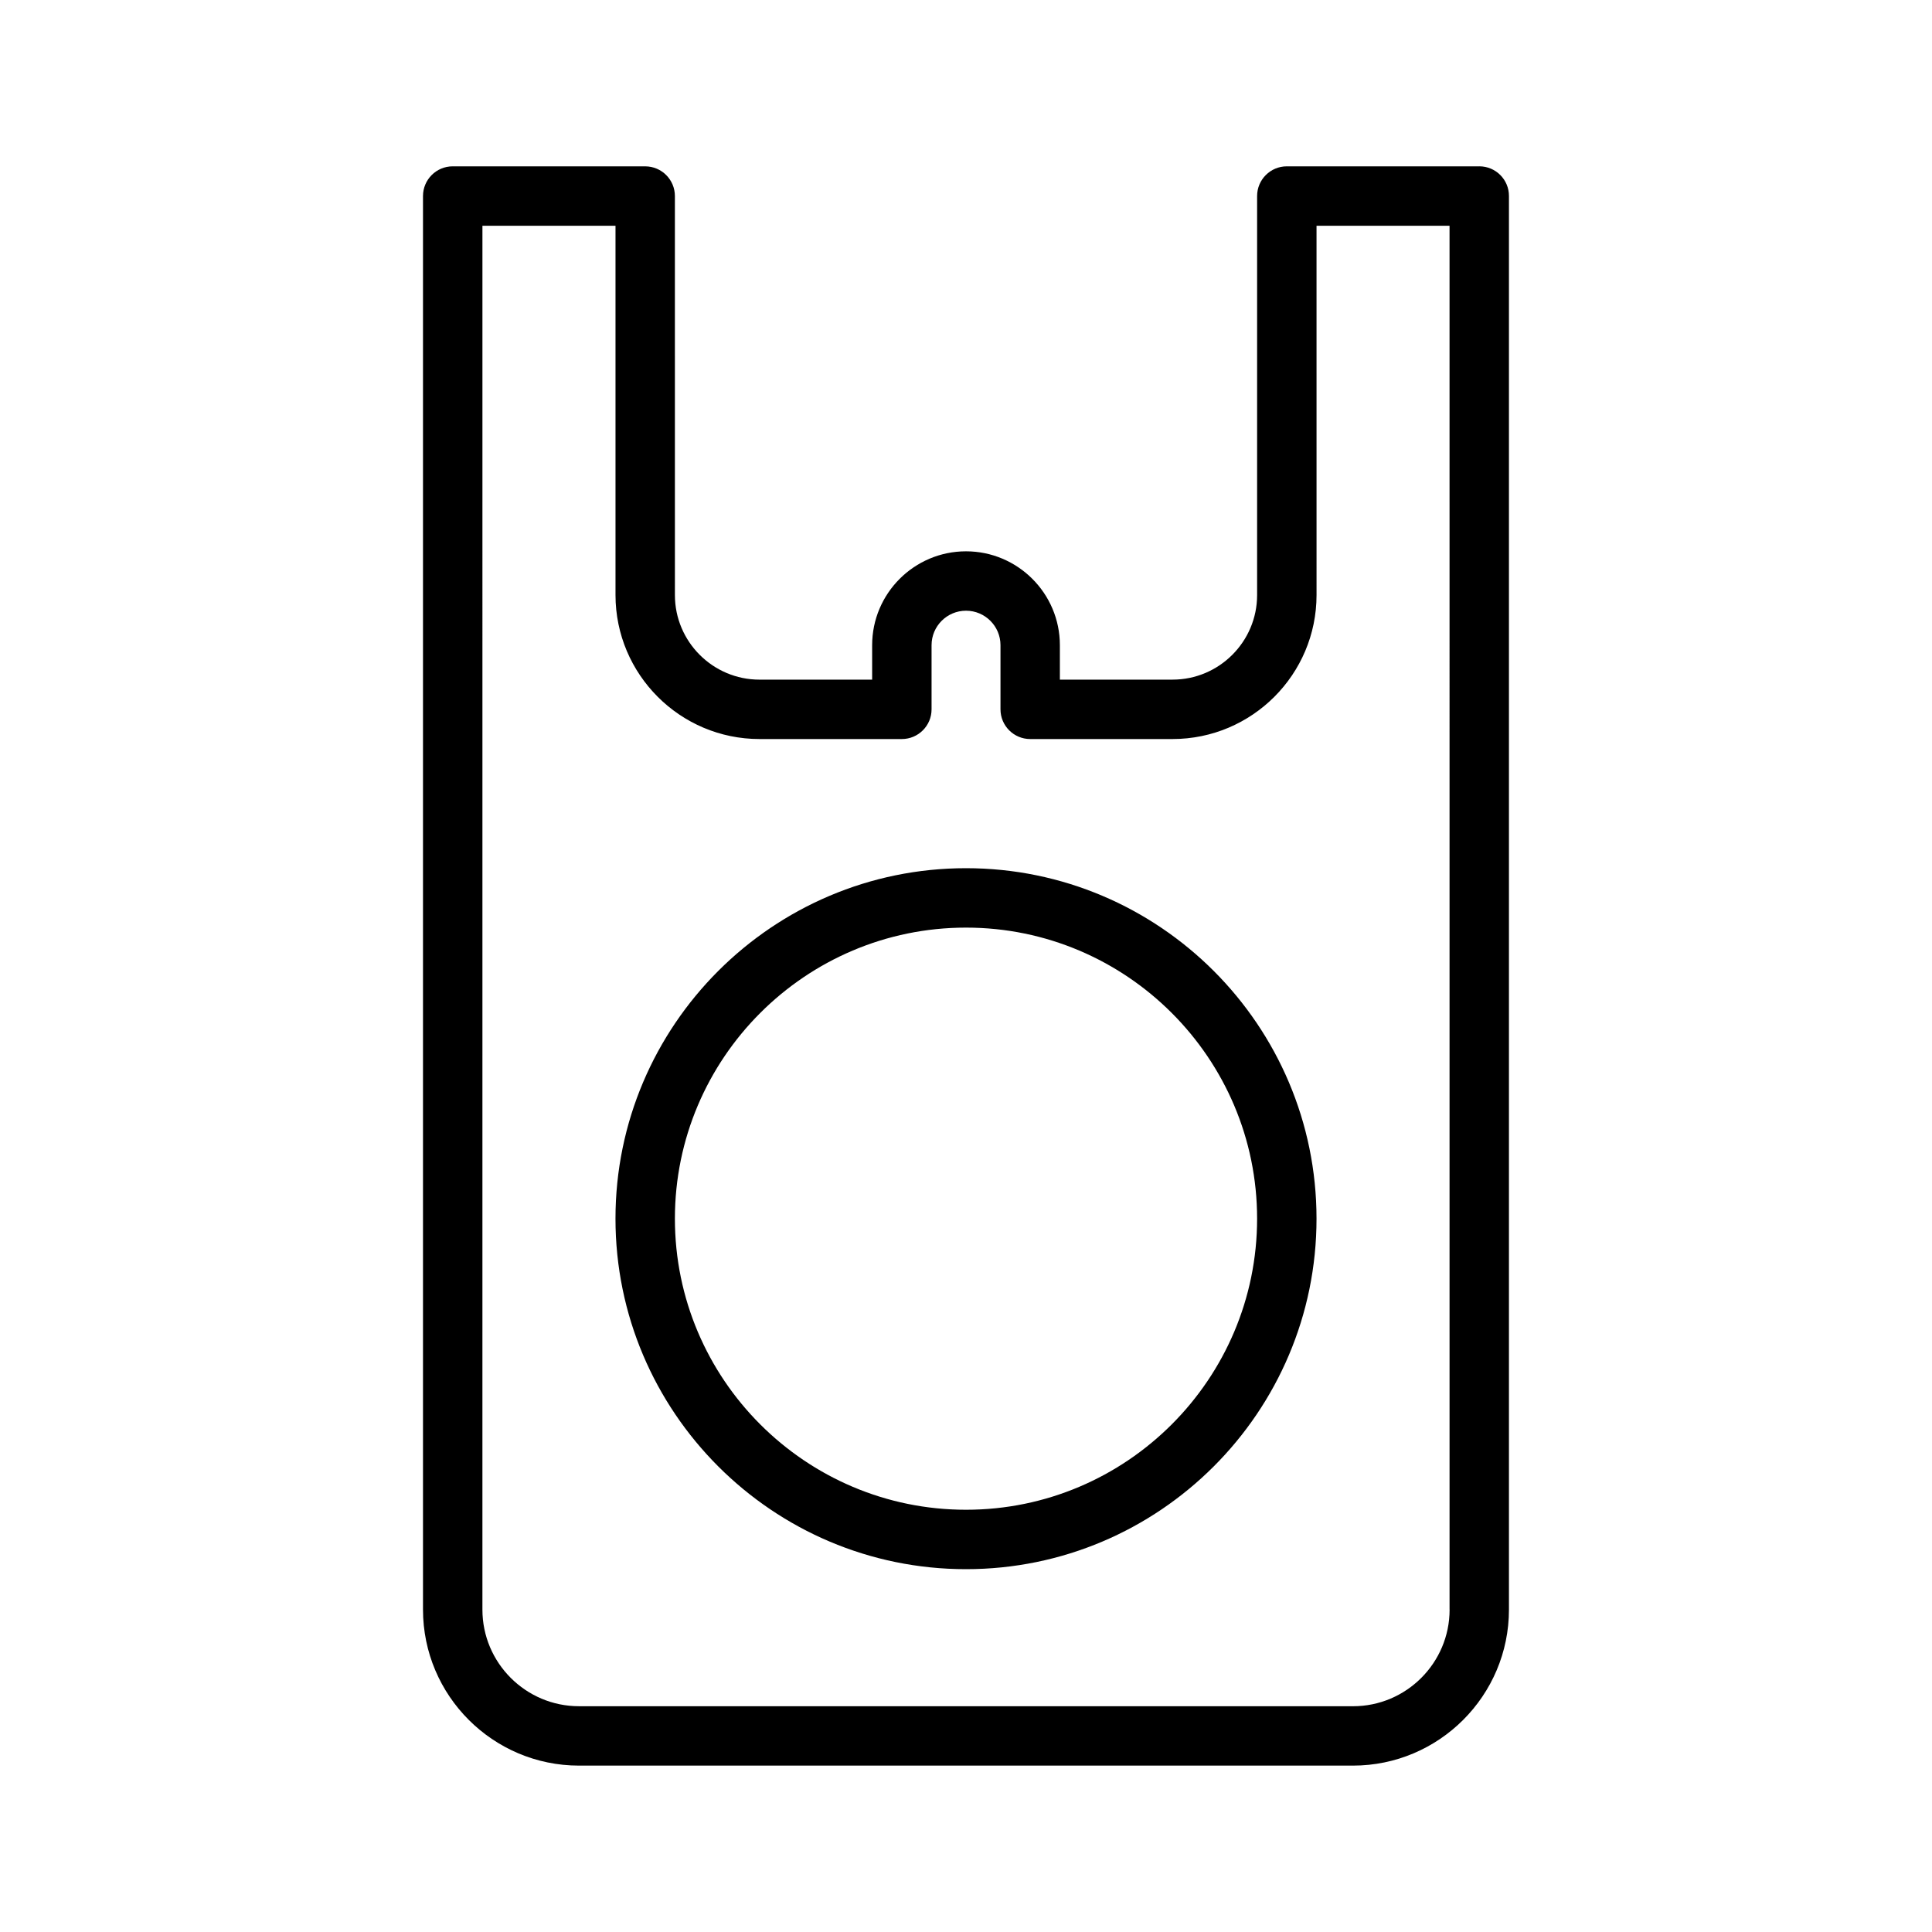 <?xml version="1.0" encoding="UTF-8"?>
<!-- The Best Svg Icon site in the world: iconSvg.co, Visit us! https://iconsvg.co -->
<svg fill="#000000" width="800px" height="800px" version="1.1" viewBox="144 144 512 512" xmlns="http://www.w3.org/2000/svg">
 <g>
  <path d="m536.03 188.08h-51.012c-4.344 0-7.871 3.527-7.871 7.871v105.74c0 12.359-10.059 22.418-22.418 22.418l-29.852 0.004v-9.133c0-13.715-11.164-24.875-24.875-24.875-13.715 0-24.875 11.164-24.875 24.875v9.133h-29.852c-12.359 0-22.418-10.059-22.418-22.418l-0.004-105.74c0-4.344-3.527-7.871-7.871-7.871l-51.012-0.004c-4.344 0-7.871 3.527-7.871 7.871v374.61c0 22.797 18.547 41.344 41.344 41.344h205.1c22.797 0 41.344-18.547 41.344-41.344v-374.61c0.016-4.348-3.512-7.875-7.856-7.875zm-7.871 382.49c0 14.105-11.477 25.602-25.602 25.602l-205.11-0.004c-14.105 0-25.602-11.477-25.602-25.602l0.004-366.74h35.266v97.863c0 21.035 17.113 38.164 38.164 38.164h37.723c4.344 0 7.871-3.527 7.871-7.871v-17.004c0-5.039 4.094-9.133 9.133-9.133s9.133 4.094 9.133 9.133v17.004c0 4.344 3.527 7.871 7.871 7.871h37.723c21.051 0 38.164-17.113 38.164-38.164l-0.004-97.863h35.25l0.004 366.74z"/>
  <path d="m400 374.08c-51.23 0-92.891 41.66-92.891 92.875 0 51.23 41.66 92.891 92.891 92.891s92.891-41.66 92.891-92.891c-0.004-51.215-41.66-92.875-92.891-92.875zm0 170.02c-42.539 0-77.145-34.605-77.145-77.145 0-42.523 34.605-77.129 77.145-77.129s77.145 34.605 77.145 77.129c0 42.539-34.605 77.145-77.145 77.145z"/>
 </g>
</svg>